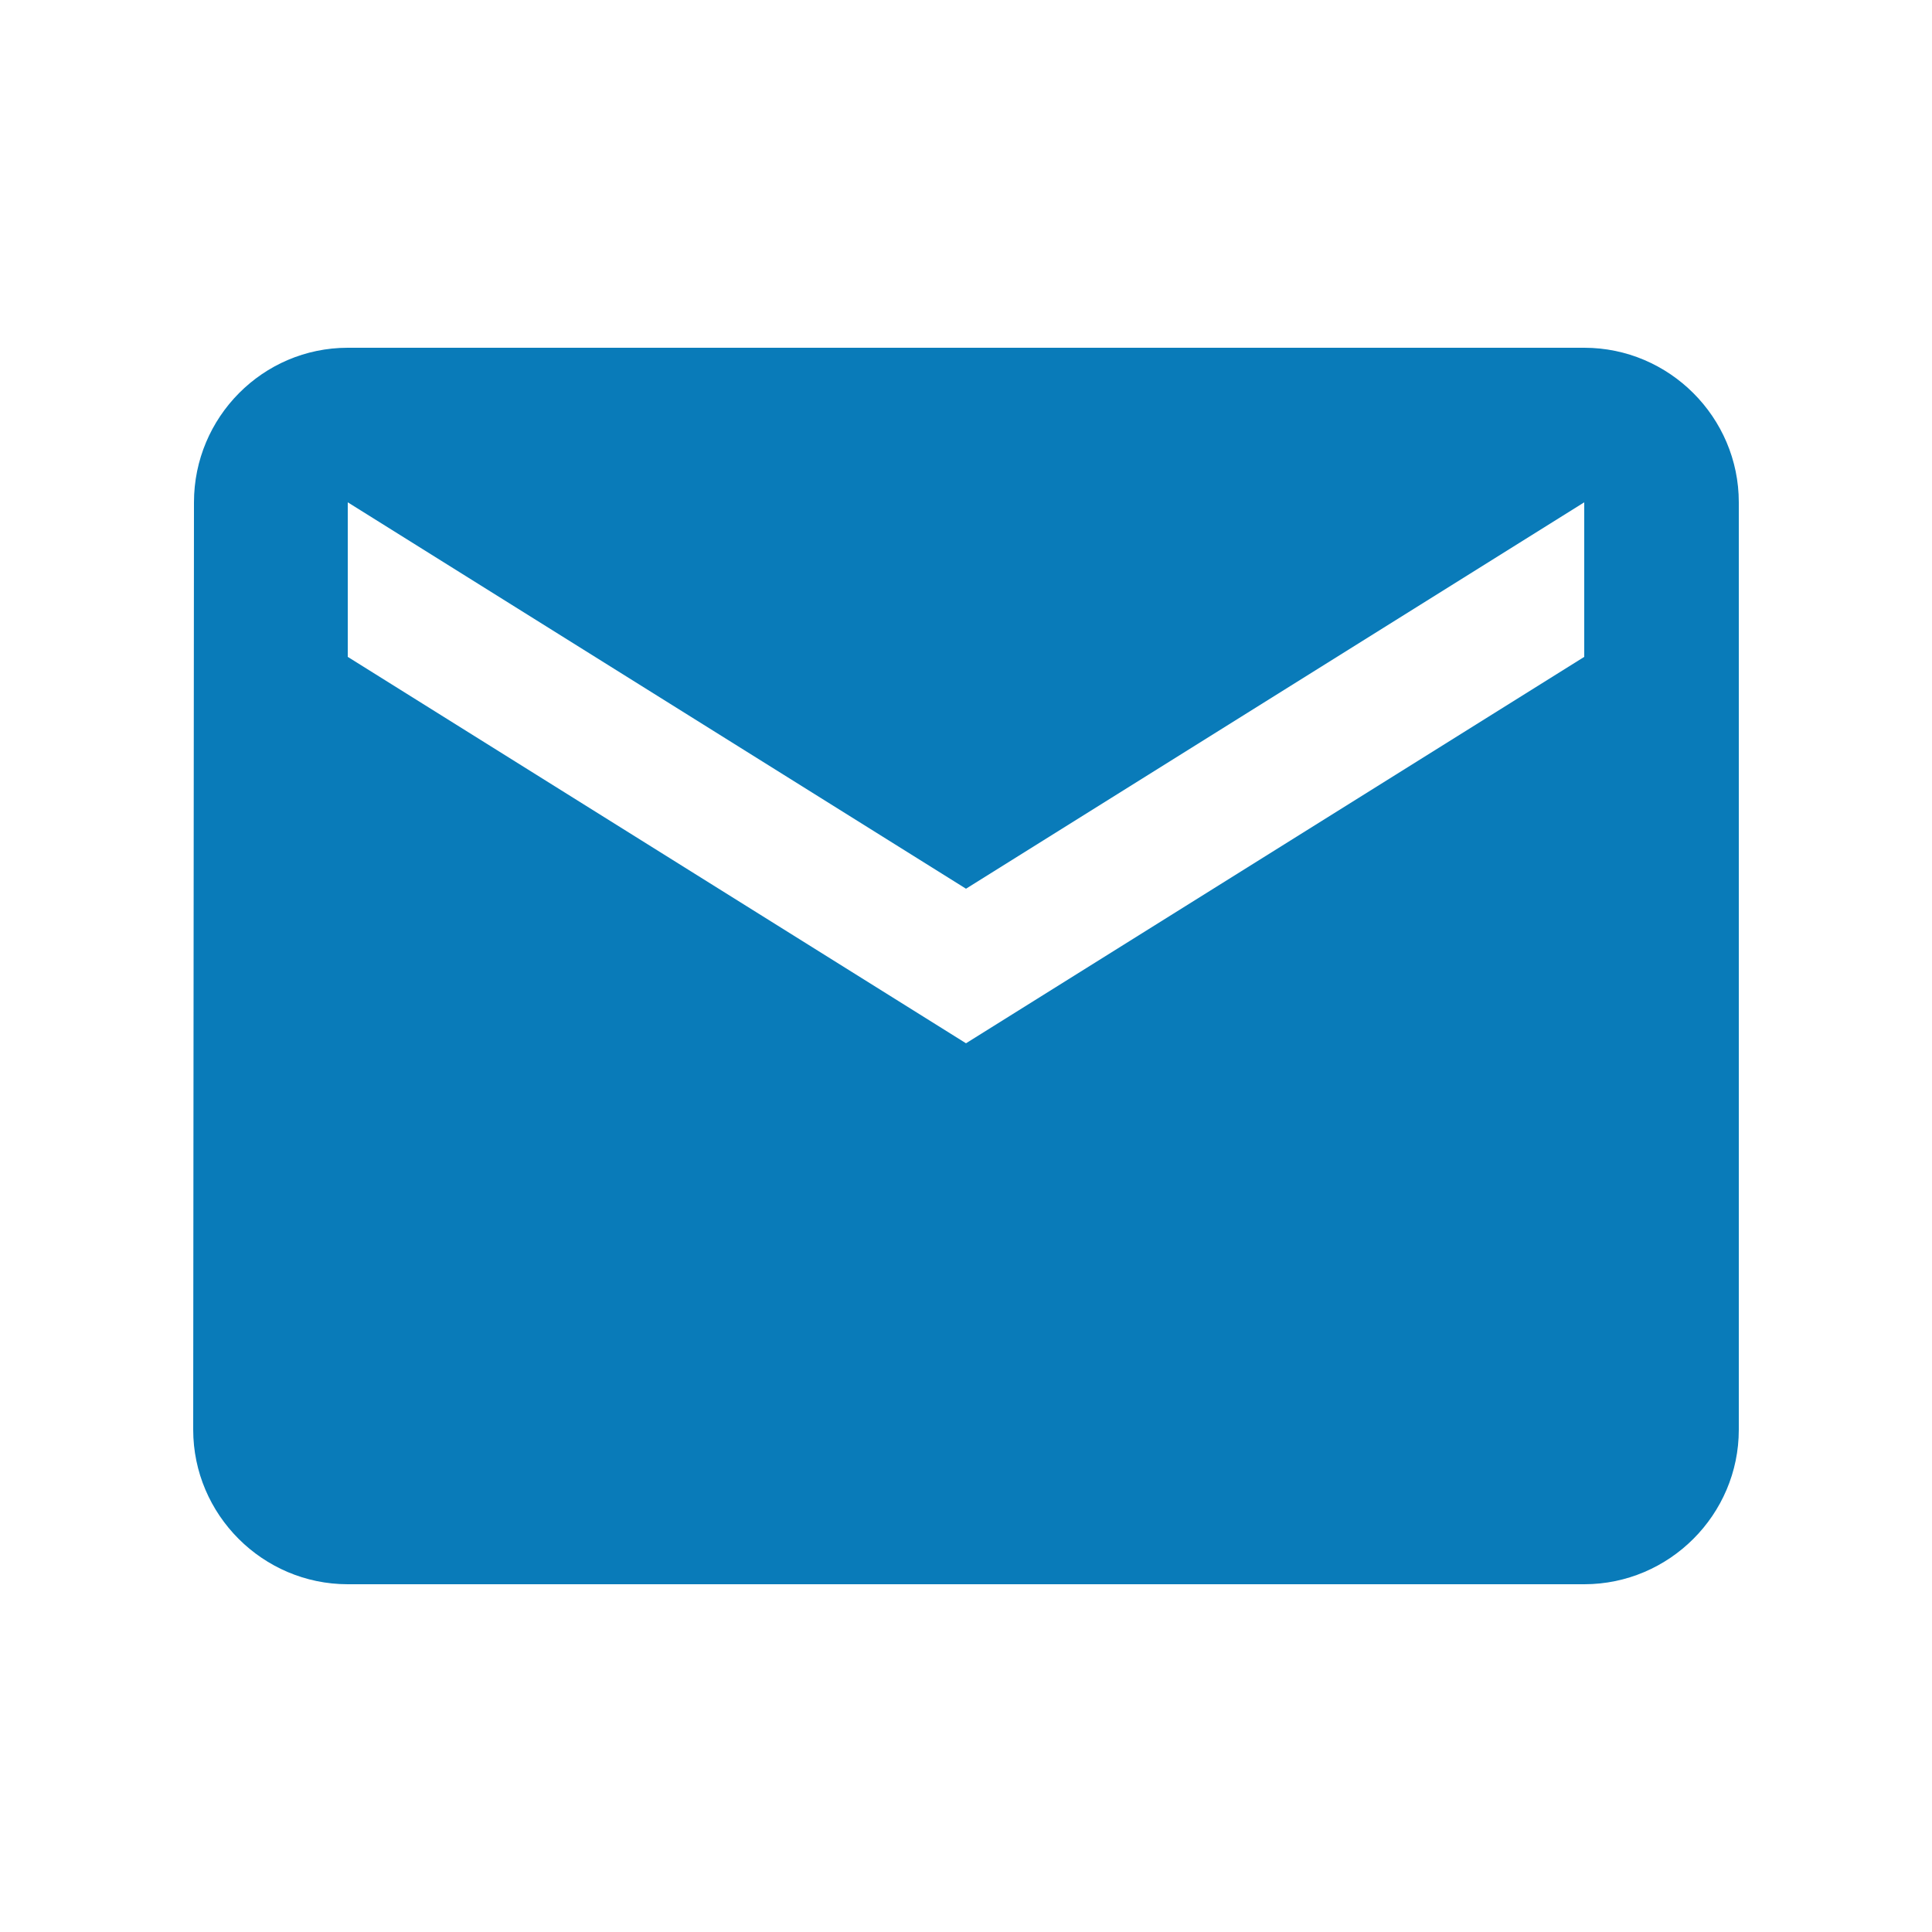 <?xml version="1.0" encoding="UTF-8" standalone="no"?>
<svg
   xmlns:dc="http://purl.org/dc/elements/1.1/"
   xmlns:cc="http://creativecommons.org/ns#"
   xmlns:rdf="http://www.w3.org/1999/02/22-rdf-syntax-ns#"
   xmlns:svg="http://www.w3.org/2000/svg"
   xmlns="http://www.w3.org/2000/svg"
   xmlns:sodipodi="http://sodipodi.sourceforge.net/DTD/sodipodi-0.dtd"
   xmlns:inkscape="http://www.inkscape.org/namespaces/inkscape"
   width="50px"
   height="50px"
   viewBox="0 0 50 50"
   version="1.1"
   id="svg12728"
   sodipodi:docname="icon_post-dark.svg"
   inkscape:version="0.92.4 (5da689c313, 2019-01-14)">
  <sodipodi:namedview
     pagecolor="#ffffff"
     bordercolor="#666666"
     borderopacity="1"
     objecttolerance="10"
     gridtolerance="10"
     guidetolerance="10"
     inkscape:pageopacity="0"
     inkscape:pageshadow="2"
     inkscape:window-width="1920"
     inkscape:window-height="1017"
     id="namedview12730"
     showgrid="false"
     inkscape:zoom="4.72"
     inkscape:cx="25"
     inkscape:cy="25"
     inkscape:window-x="-8"
     inkscape:window-y="-8"
     inkscape:window-maximized="1"
     inkscape:current-layer="svg12728" />
  <!-- Generator: Sketch 41.2 (35397) - http://www.bohemiancoding.com/sketch -->
  <title
     id="title12718">icon_post</title>
  <desc
     id="desc12720">Created with Sketch.</desc>
  <defs
     id="defs12722" />
  <g
     id="Screens"
     stroke="none"
     stroke-width="1"
     fill="none"
     fill-rule="evenodd">
    <g
       id="AGH---design---12.0---Kontakta-Oss---v01"
       transform="translate(-1095, -499)"
       fill="#3BB3F3"
       style="fill:#097bb9;fill-opacity:1">
      <g
         id="icon_post"
         transform="translate(195, 499)"
         style="fill:#097bb9;fill-opacity:1">
        <path
           d="M941,9 L909,9 C906.8,9 905.02,10.8 905.02,13 L905,37 C905,39.2 906.8,41 909,41 L941,41 C943.2,41 945,39.2 945,37 L945,13 C945,10.8 943.2,9 941,9 Z M941,17 L925,27 L909,17 L909,13 L925,23 L941,13 L941,17 Z"
           id="Shape"
           style="fill:#097bb9;fill-opacity:1" />
      </g>
    </g>
  </g>
</svg>
